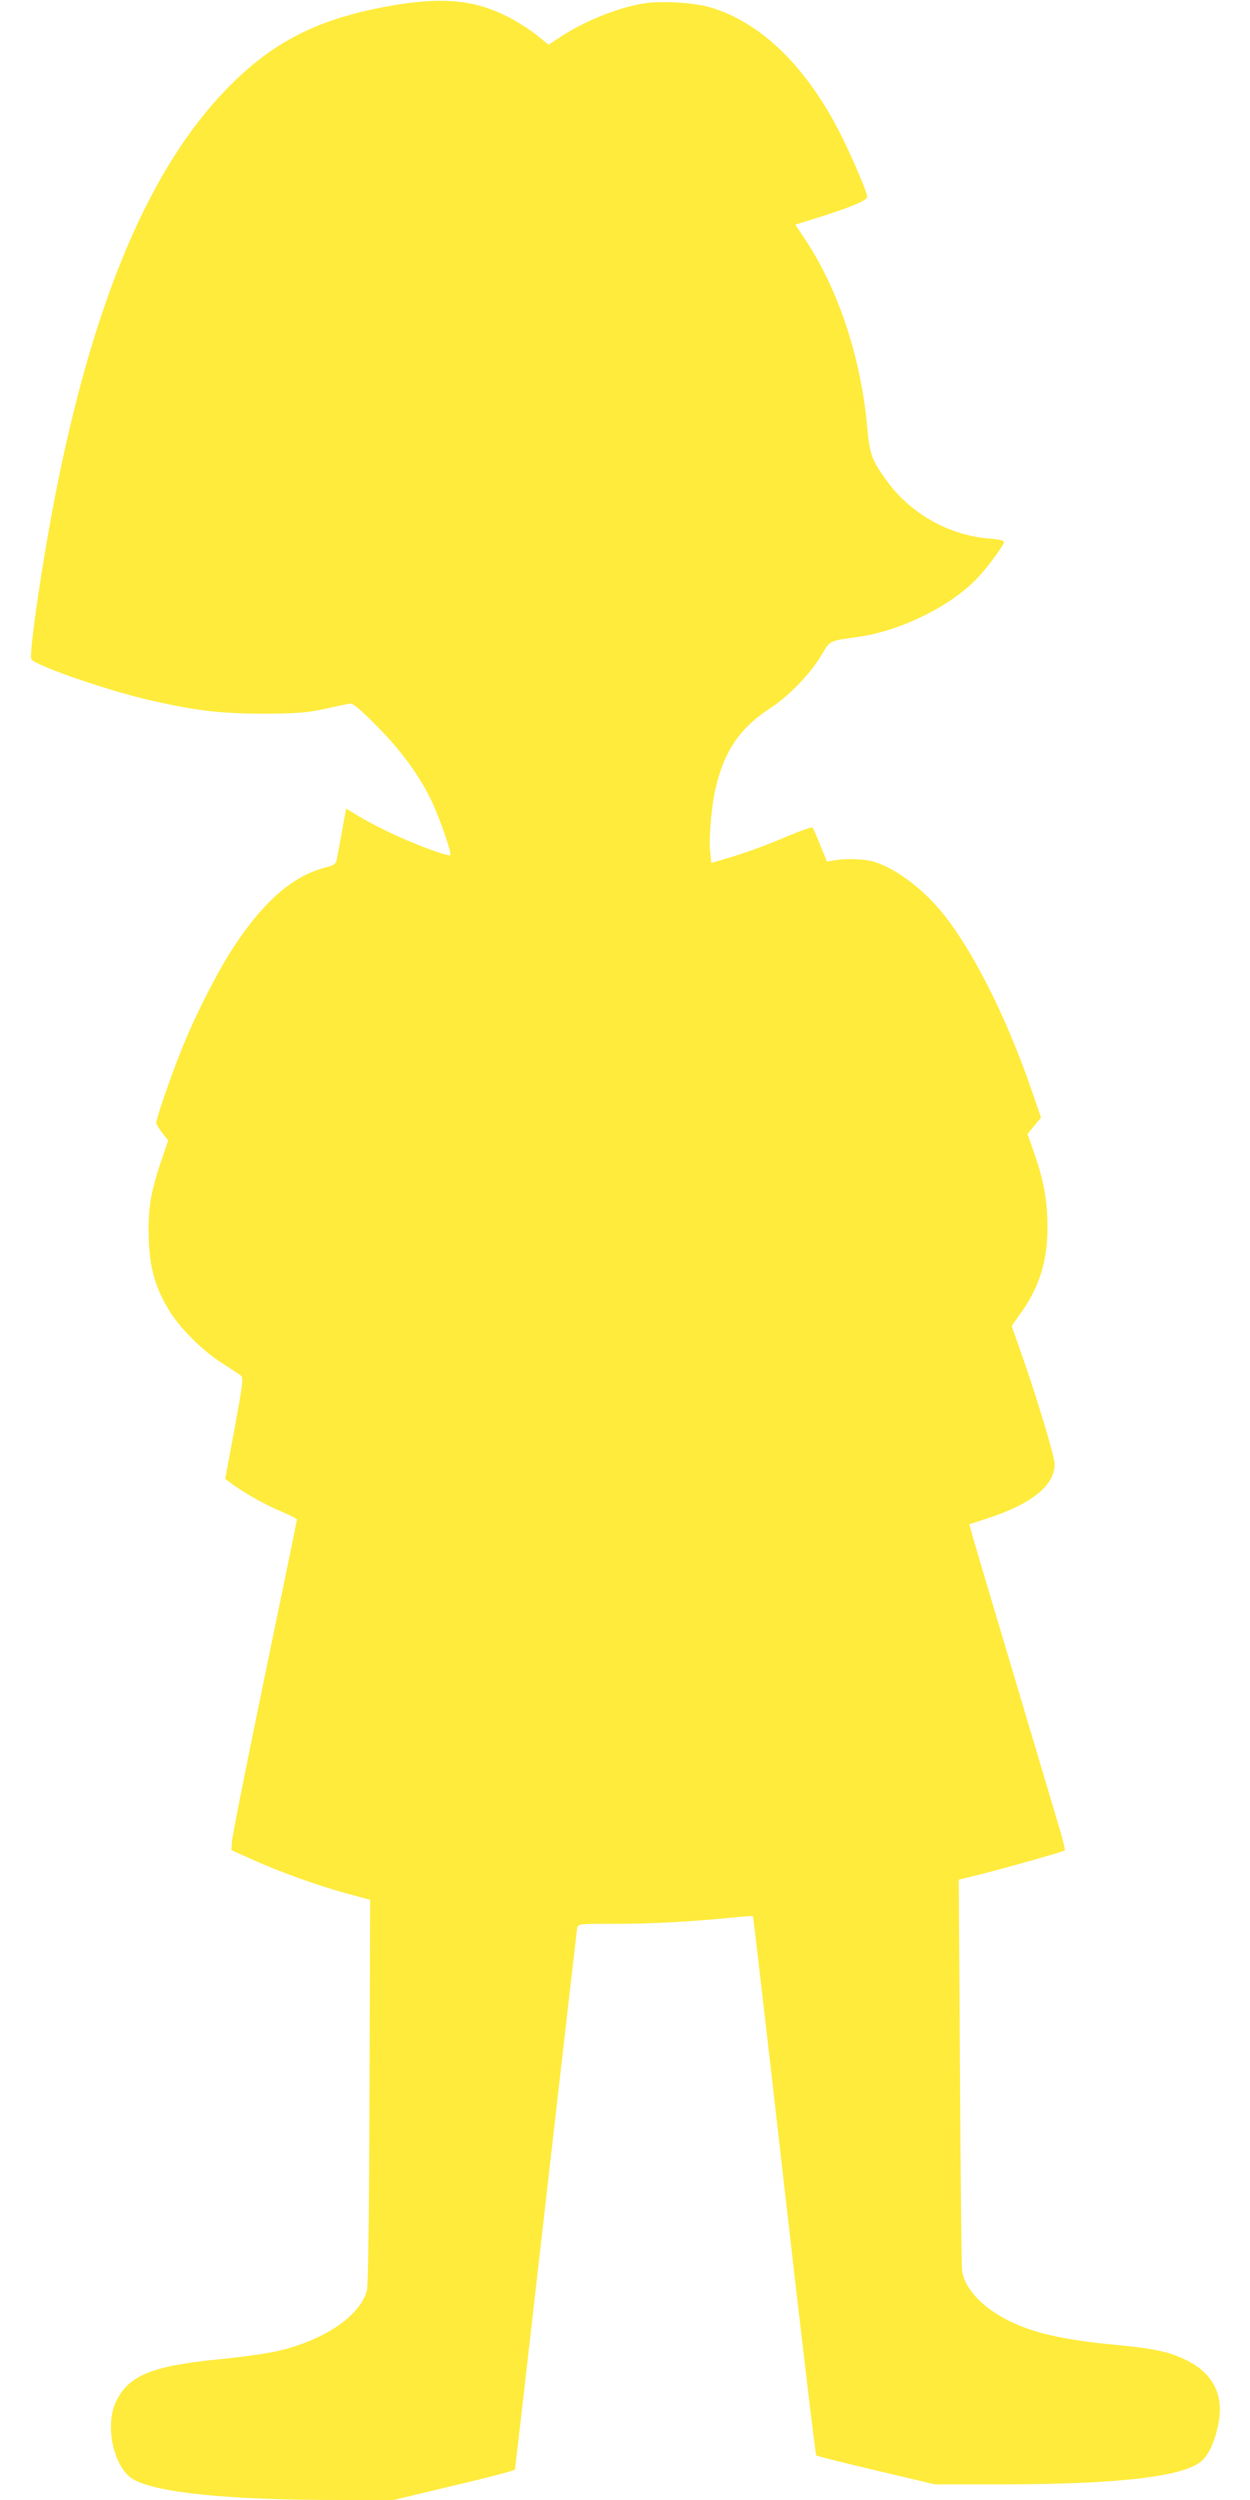 <?xml version="1.0" standalone="no"?>
<!DOCTYPE svg PUBLIC "-//W3C//DTD SVG 20010904//EN"
 "http://www.w3.org/TR/2001/REC-SVG-20010904/DTD/svg10.dtd">
<svg version="1.0" xmlns="http://www.w3.org/2000/svg"
 width="640pt" height="1280pt" viewBox="0 0 640 1280"
 preserveAspectRatio="xMidYMid meet">
<g transform="translate(0,1280) scale(0.1,-0.1)"
fill="#ffeb3b" stroke="none">
<path d="M1998 12770 c-369 -65 -604 -184 -839 -427 -387 -399 -670 -1059
-863 -2013 -73 -360 -151 -887 -135 -906 30 -36 400 -163 619 -212 229 -52
353 -66 575 -66 169 1 216 5 305 24 58 12 115 25 128 27 18 4 44 -17 140 -113
129 -130 221 -257 283 -388 42 -89 103 -266 94 -274 -7 -8 -129 35 -245 86
-97 43 -178 84 -256 133 l-32 19 -21 -117 c-12 -65 -24 -130 -27 -144 -4 -22
-13 -29 -52 -39 -167 -41 -317 -169 -470 -400 -87 -130 -208 -369 -277 -545
-55 -138 -125 -343 -125 -363 0 -8 14 -31 30 -52 l31 -39 -40 -118 c-52 -156
-65 -244 -59 -395 6 -143 32 -236 100 -351 53 -91 172 -211 273 -275 44 -28
88 -57 97 -64 15 -12 13 -32 -31 -272 l-48 -258 41 -30 c67 -48 166 -104 249
-138 42 -18 77 -36 77 -40 0 -5 -25 -127 -55 -272 -189 -912 -277 -1348 -278
-1382 l-2 -39 105 -47 c139 -63 333 -133 483 -174 l122 -33 -3 -979 c-2 -615
-7 -994 -13 -1019 -34 -135 -229 -264 -475 -316 -53 -11 -183 -29 -288 -39
-339 -34 -456 -82 -521 -214 -61 -124 -13 -342 87 -400 120 -69 485 -106 1053
-106 l280 0 309 74 c171 40 311 77 313 82 1 5 72 626 158 1379 86 754 158
1380 160 1393 5 22 7 22 193 22 187 0 378 10 590 31 62 6 115 10 117 8 2 -2
74 -623 160 -1379 86 -756 160 -1378 164 -1382 3 -3 142 -38 307 -77 l301 -71
324 0 c633 0 967 41 1049 127 36 37 67 114 81 200 22 136 -33 241 -161 306
-91 46 -166 62 -375 82 -292 28 -455 69 -591 151 -108 65 -178 150 -188 229
-3 22 -8 481 -11 1021 l-6 980 113 28 c114 28 416 114 429 121 3 3 -7 49 -23
102 -74 247 -294 989 -397 1333 -38 129 -69 235 -68 236 1 0 40 13 87 28 230
74 350 170 350 280 0 38 -91 339 -170 564 l-50 143 45 64 c97 135 139 270 138
445 0 133 -20 241 -69 379 l-33 95 34 42 35 42 -46 134 c-134 392 -318 752
-479 938 -111 128 -260 229 -362 245 -53 8 -122 9 -171 0 l-38 -6 -34 83 c-18
46 -36 86 -40 91 -3 4 -58 -15 -122 -42 -117 -50 -223 -89 -334 -121 l-62 -18
-6 58 c-8 66 8 244 29 329 46 191 125 305 280 406 94 61 203 174 261 271 45
76 36 72 194 94 216 32 472 159 606 302 48 50 134 167 134 182 0 9 -24 15 -78
19 -205 16 -406 131 -526 301 -74 104 -83 129 -96 271 -32 352 -146 698 -313
952 l-55 83 132 41 c160 51 236 83 236 102 0 22 -74 195 -134 316 -174 345
-402 570 -661 651 -87 27 -263 38 -358 21 -133 -23 -305 -94 -425 -175 l-53
-35 -58 47 c-32 26 -94 66 -137 89 -178 94 -344 111 -616 63z"/>
</g>
</svg>

